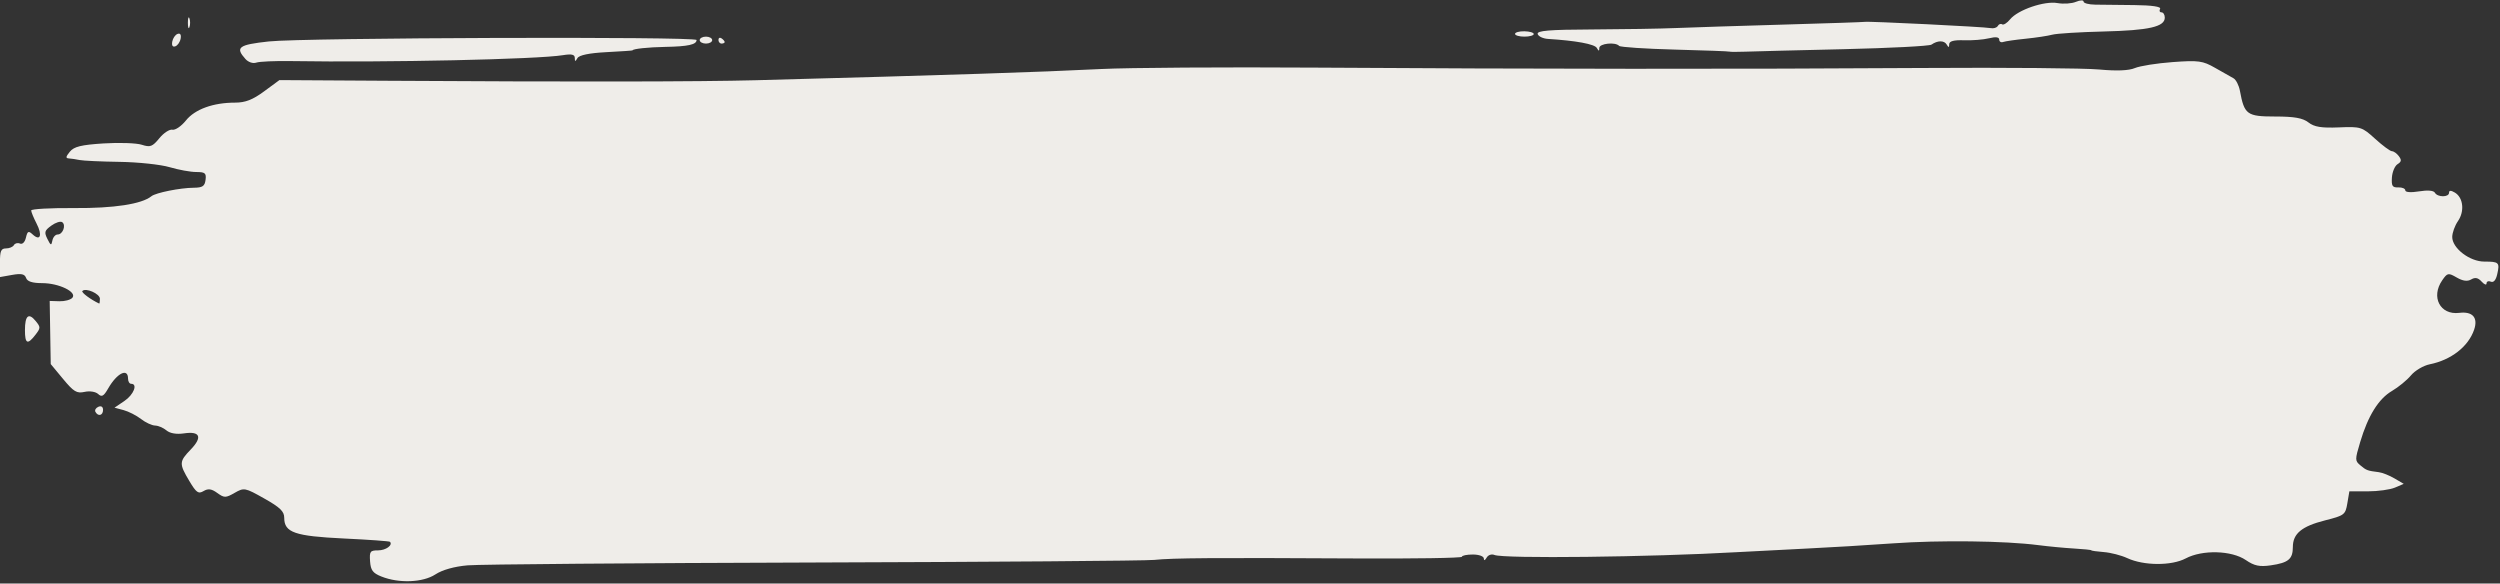 <?xml version="1.0" encoding="UTF-8" standalone="no"?><svg xmlns="http://www.w3.org/2000/svg" xmlns:xlink="http://www.w3.org/1999/xlink" fill="#000000" height="356.5" preserveAspectRatio="xMidYMid meet" version="1" viewBox="0.5 0.7 1527.3 356.5" width="1527.3" zoomAndPan="magnify"><rect x="0.5" y="0.7" width="1527.3" height="356.5" fill="#333333" stroke="none"/><g id="change1_1"><path d="M 233.52 352.914 C 228.23 350.785 226.973 349.102 226.586 343.625 C 226.156 337.57 226.637 336.93 231.504 336.93 C 236.215 336.93 240.648 333.727 238.738 331.695 C 238.371 331.305 225.656 330.391 210.48 329.672 C 180.582 328.246 174.141 326.012 174.141 317.055 C 174.141 313.121 171.668 310.723 161.965 305.254 C 150.16 298.594 149.609 298.492 143.84 301.805 C 138.387 304.938 137.5 304.941 133.242 301.867 C 129.75 299.324 127.668 299.031 124.867 300.699 C 121.68 302.594 120.426 301.707 116.152 294.531 C 109.84 283.934 109.895 282.715 117.031 275.305 C 124.324 267.738 122.762 263.988 112.922 265.457 C 108.328 266.141 104.363 265.457 102.195 263.645 C 100.305 262.051 97.172 260.719 95.234 260.68 C 93.297 260.621 89.434 258.844 86.648 256.68 C 83.859 254.52 79.078 252.074 76.02 251.25 L 70.453 249.754 L 76.496 245.672 C 82.188 241.828 84.805 235.168 80.629 235.168 C 79.578 235.168 78.719 233.734 78.719 231.984 C 78.719 225.289 71.969 228.621 66.621 237.957 C 63.848 242.797 62.676 243.453 60.457 241.406 C 58.906 239.977 55.305 239.414 52.164 240.113 C 47.406 241.172 45.527 240.043 39.051 232.234 L 31.492 223.121 L 31.176 203.836 L 30.855 184.551 L 36.742 184.738 C 39.98 184.84 43.551 183.902 44.672 182.656 C 47.809 179.172 36.547 173.668 26.266 173.668 C 20.27 173.668 17.18 172.672 16.43 170.5 C 15.602 168.098 13.531 167.648 7.902 168.648 L 0.469 169.969 L 0.469 161.215 C 0.469 153.965 1.105 152.465 4.172 152.465 C 6.211 152.465 8.387 151.551 9.004 150.434 C 9.625 149.32 11.281 148.898 12.684 149.496 C 14.195 150.141 15.684 148.668 16.344 145.871 C 17.289 141.855 17.895 141.57 20.457 143.934 C 25.129 148.242 26.52 144.402 22.855 137.309 C 21.039 133.793 19.551 130.172 19.551 129.27 C 19.551 128.363 31.359 127.707 45.793 127.812 C 70.125 127.984 87.102 125.383 93.027 120.566 C 95.621 118.457 110.602 115.453 118.789 115.398 C 124.25 115.34 125.582 114.48 126.078 110.582 C 126.605 106.461 125.828 105.805 120.355 105.785 C 116.871 105.785 109.559 104.441 104.105 102.828 C 98.652 101.215 84.914 99.754 73.57 99.586 C 62.23 99.418 51.234 98.91 49.133 98.465 C 47.035 98.016 44.109 97.578 42.637 97.488 C 40.504 97.363 40.617 96.516 43.172 93.379 C 45.703 90.266 50.086 89.191 63.812 88.32 C 73.398 87.715 83.891 88.082 87.133 89.137 C 92.285 90.816 93.629 90.316 97.836 85.16 C 100.484 81.914 104.078 79.57 105.828 79.941 C 107.578 80.316 111.277 77.797 114.047 74.344 C 119.578 67.441 130.688 63.398 144.117 63.398 C 150.363 63.398 154.859 61.652 161.84 56.516 L 171.191 49.633 L 238.027 50.047 C 352.289 50.754 427.57 50.641 462.305 49.711 C 582.926 46.477 634.18 44.812 673.184 42.867 C 689.98 42.031 748.805 41.645 803.91 42.008 C 936.992 42.883 1063.34 42.961 1175.102 42.234 C 1225.48 41.91 1274 42.324 1282.93 43.156 C 1293.559 44.148 1301.07 43.852 1304.711 42.293 C 1307.77 40.984 1318.172 39.336 1327.82 38.629 C 1343.629 37.477 1346.211 37.824 1353.75 42.156 C 1358.359 44.801 1363.391 47.648 1364.949 48.492 C 1366.5 49.332 1368.281 52.789 1368.91 56.176 C 1371.602 70.723 1373.191 71.879 1390.391 71.879 C 1402.129 71.879 1407.309 72.797 1410.77 75.492 C 1414.32 78.258 1418.68 78.969 1429.32 78.531 C 1442.77 77.973 1443.5 78.207 1451.539 85.52 C 1456.109 89.68 1460.73 93.086 1461.801 93.086 C 1462.879 93.086 1464.77 94.441 1466 96.094 C 1467.77 98.457 1467.602 99.512 1465.219 100.992 C 1463.551 102.031 1462 105.688 1461.77 109.117 C 1461.43 114.344 1462.059 115.324 1465.66 115.184 C 1468.02 115.094 1469.949 115.914 1469.949 117.016 C 1469.949 118.176 1473.48 118.426 1478.371 117.609 C 1483.539 116.746 1487.27 117.062 1488.02 118.43 C 1489.621 121.305 1496.672 121.324 1496.672 118.43 C 1496.672 116.938 1497.82 116.918 1500.25 118.363 C 1505.359 121.398 1506.262 129.789 1502.129 135.758 C 1500.219 138.512 1498.641 142.867 1498.621 145.434 C 1498.559 152.293 1509.301 160.543 1518.27 160.512 C 1527.16 160.512 1527.73 161.043 1526.109 168.211 C 1525.289 171.852 1523.879 173.488 1522.199 172.77 C 1520.75 172.156 1519.57 172.645 1519.57 173.855 C 1519.57 175.07 1518.219 174.562 1516.57 172.734 C 1514.441 170.367 1512.609 169.98 1510.219 171.402 C 1507.91 172.773 1505.129 172.406 1501.359 170.234 C 1496.199 167.258 1495.672 167.355 1492.5 171.945 C 1485.43 182.152 1491.23 193.281 1502.871 191.836 C 1511.07 190.82 1514.52 194.723 1511.98 202.152 C 1508.449 212.441 1497.949 220.629 1484.879 223.254 C 1481.031 224.031 1475.879 227.066 1473.43 230 C 1470.988 232.934 1465.77 237.215 1461.84 239.52 C 1453.609 244.332 1447.18 254.668 1442.379 270.793 C 1439.141 281.664 1439.148 282.172 1442.559 285.039 C 1446.141 288.051 1446.852 288.312 1453.789 289.168 C 1455.91 289.434 1460.211 291.141 1463.328 292.969 L 1469 296.293 L 1463.621 298.582 C 1460.672 299.844 1453.191 300.871 1447.012 300.871 L 1435.77 300.871 L 1434.539 308.172 C 1433.359 315.156 1432.781 315.602 1420.93 318.605 C 1406.68 322.219 1401.25 326.707 1401.25 334.871 C 1401.25 342.262 1398.531 344.523 1387.77 346.078 C 1380.891 347.07 1377.699 346.395 1372.5 342.844 C 1363.859 336.934 1345.969 336.449 1335.789 341.852 C 1327.172 346.434 1310.141 346.348 1300.102 341.672 C 1296.43 339.961 1289.98 338.297 1285.789 337.977 C 1281.59 337.652 1278.148 337.168 1278.148 336.898 C 1278.148 336.629 1273.43 336.137 1267.66 335.809 C 1261.879 335.477 1252.012 334.543 1245.711 333.727 C 1225.461 331.098 1185.398 330.613 1156.969 332.648 C 1141.75 333.738 1118.129 335.16 1104.48 335.812 C 1090.84 336.465 1071.52 337.465 1061.551 338.035 C 1008.781 341.051 918.973 342.082 913.473 339.734 C 911.77 339.012 909.645 339.734 908.711 341.383 C 907.703 343.152 907.012 343.363 906.992 341.906 C 906.992 340.539 904.031 339.465 900.285 339.465 C 896.613 339.465 893.605 340.086 893.605 340.844 C 893.605 341.602 864.191 342.062 828.242 341.863 C 741.859 341.391 717.094 341.57 705.625 342.758 C 700.379 343.305 606.77 344.016 497.609 344.348 C 388.445 344.676 293.301 345.453 286.176 346.074 C 278.031 346.785 270.727 348.84 266.508 351.605 C 258.875 356.609 244.164 357.188 233.512 352.902 Z M 61.543 183.23 C 61.543 180.148 52.797 176.293 50.812 178.5 C 50.043 179.355 55.844 183.68 61.066 186.145 C 61.328 186.27 61.543 184.957 61.543 183.23 Z M 35.715 143.957 C 38.902 143.957 41.02 138.168 38.477 136.422 C 37.426 135.699 34.441 136.656 31.848 138.547 C 27.699 141.566 27.41 142.551 29.461 146.68 C 31.492 150.766 31.887 150.895 32.496 147.668 C 32.879 145.629 34.332 143.957 35.715 143.957 Z M 58.805 252.328 C 58.223 251.285 59.031 249.883 60.602 249.215 C 62.332 248.477 63.453 249.215 63.453 251.113 C 63.453 254.543 60.469 255.324 58.805 252.328 Z M 15.742 202.398 C 15.742 193.461 17.996 191.543 22.301 196.824 C 25.367 200.59 25.355 201.07 22.133 205.254 C 17.316 211.508 15.742 210.805 15.742 202.398 Z M 150.484 36.789 C 144.051 29.641 146.172 28.035 164.719 26.02 C 185.957 23.711 426.051 22.902 426.051 25.141 C 426.051 27.949 420.84 29.098 406.969 29.344 C 396.523 29.531 386.93 30.555 386.93 31.48 C 386.93 31.613 379.715 32.102 370.895 32.566 C 360.441 33.117 354.309 34.383 353.273 36.199 C 351.973 38.477 351.676 38.461 351.652 36.105 C 351.652 33.98 349.738 33.531 344.465 34.398 C 328.875 36.957 236.883 38.961 178.309 38.016 C 168.531 37.859 158.961 38.281 157.039 38.961 C 155.066 39.656 152.215 38.707 150.484 36.785 Z M 1057.07 32.242 C 1056.879 32.031 1041.93 31.473 1023.828 31 C 1005.73 30.523 990.359 29.504 989.664 28.73 C 987.406 26.219 977.586 27.23 977.555 29.977 C 977.555 32.09 977.219 32.094 976.016 29.977 C 974.68 27.641 963.293 25.539 946.254 24.484 C 943.191 24.293 940.328 22.945 939.891 21.488 C 939.277 19.438 946.797 18.805 973.133 18.695 C 991.848 18.617 1014.891 18.227 1024.34 17.832 C 1033.789 17.438 1063.359 16.488 1090.051 15.727 C 1116.738 14.965 1139.07 14.215 1139.672 14.059 C 1141.531 13.574 1213.02 17.109 1216.539 17.863 C 1218.379 18.254 1220.379 17.664 1221 16.551 C 1221.621 15.438 1222.809 14.996 1223.648 15.574 C 1224.48 16.148 1226.672 14.77 1228.512 12.512 C 1233.23 6.715 1249.5 1.141 1257.5 2.582 C 1261.141 3.238 1266.199 2.895 1268.75 1.816 C 1271.309 0.738 1273.391 0.668 1273.391 1.66 C 1273.391 2.652 1276.609 3.5 1280.551 3.539 C 1284.48 3.598 1295.27 3.695 1304.52 3.805 C 1315.199 3.926 1320.891 4.766 1320.141 6.113 C 1319.5 7.277 1319.879 8.234 1320.988 8.234 C 1322.102 8.234 1323.012 9.688 1323.012 11.465 C 1323.012 17.066 1313.352 19.262 1285.789 19.934 C 1271.102 20.293 1256.93 21.172 1254.309 21.887 C 1251.68 22.605 1244.379 23.711 1238.078 24.352 C 1231.789 24.988 1225.559 25.887 1224.25 26.348 C 1222.941 26.809 1221.859 26.145 1221.859 24.867 C 1221.859 23.348 1219.719 23.078 1215.66 24.078 C 1212.25 24.922 1205.379 25.473 1200.391 25.301 C 1194.102 25.082 1191.32 25.828 1191.301 27.742 C 1191.301 29.809 1190.898 29.867 1189.82 27.965 C 1188.289 25.301 1184.289 25.301 1180.449 27.965 C 1179.199 28.84 1155.148 30.086 1127.02 30.742 C 1098.891 31.395 1071.719 32.082 1066.641 32.273 C 1061.57 32.465 1057.262 32.445 1057.07 32.215 Z M 105.73 26.152 C 106.094 24.074 107.547 21.945 108.957 21.426 C 110.602 20.816 111.289 21.84 110.867 24.254 C 110.504 26.332 109.051 28.461 107.641 28.984 C 105.996 29.59 105.309 28.57 105.73 26.152 Z M 427.961 25.203 C 427.961 24.039 429.676 23.082 431.777 23.082 C 433.875 23.082 435.594 24.039 435.594 25.203 C 435.594 26.371 433.875 27.324 431.777 27.324 C 429.676 27.324 427.961 26.371 427.961 25.203 Z M 439.41 25.078 C 439.41 23.844 440.27 23.422 441.32 24.141 C 442.367 24.863 443.227 25.875 443.227 26.387 C 443.227 26.906 442.367 27.324 441.32 27.324 C 440.27 27.324 439.41 26.312 439.41 25.078 Z M 926.059 21.402 C 926.059 20.48 928.633 19.762 931.781 19.809 C 934.93 19.867 937.508 20.609 937.508 21.488 C 937.508 22.363 934.93 23.082 931.781 23.082 C 928.633 23.082 926.059 22.328 926.059 21.402 Z M 115.281 14.602 C 115.281 11.684 115.711 10.492 116.242 11.949 C 116.773 13.406 116.773 15.793 116.242 17.25 C 115.715 18.707 115.281 17.516 115.281 14.602 Z M 115.281 14.602" fill="#efede9"/></g></svg>